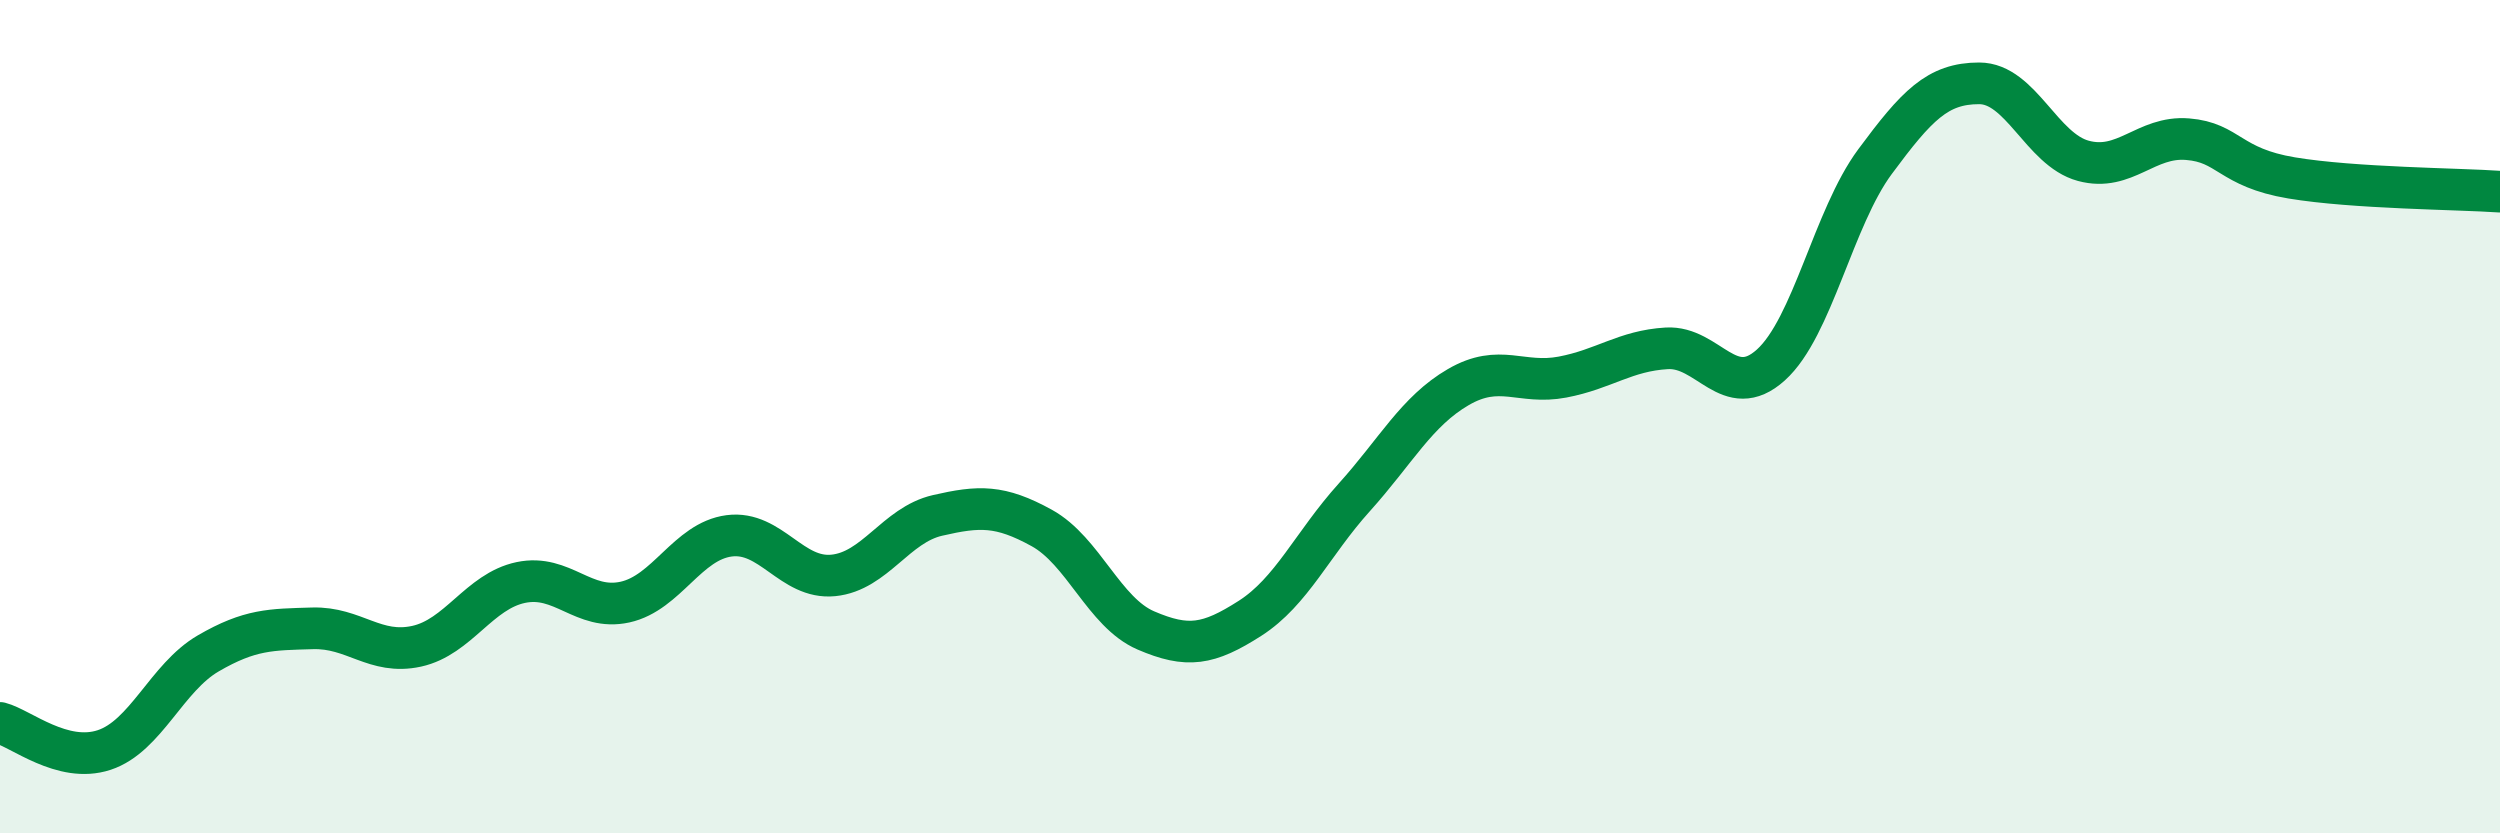 
    <svg width="60" height="20" viewBox="0 0 60 20" xmlns="http://www.w3.org/2000/svg">
      <path
        d="M 0,17.35 C 0.5,17.48 1.5,18.33 2.5,18 C 3.5,17.67 4,16.26 5,15.68 C 6,15.1 6.5,15.11 7.5,15.08 C 8.5,15.05 9,15.73 10,15.51 C 11,15.29 11.5,14.19 12.5,13.98 C 13.5,13.77 14,14.67 15,14.45 C 16,14.23 16.5,12.99 17.5,12.86 C 18.5,12.73 19,13.91 20,13.81 C 21,13.71 21.5,12.6 22.5,12.37 C 23.5,12.14 24,12.12 25,12.67 C 26,13.22 26.5,14.7 27.5,15.13 C 28.5,15.56 29,15.48 30,14.84 C 31,14.2 31.5,13.05 32.5,11.94 C 33.5,10.83 34,9.87 35,9.29 C 36,8.71 36.5,9.24 37.5,9.05 C 38.5,8.86 39,8.42 40,8.36 C 41,8.3 41.5,9.66 42.5,8.76 C 43.5,7.86 44,5.23 45,3.88 C 46,2.53 46.5,2 47.5,2 C 48.5,2 49,3.59 50,3.86 C 51,4.13 51.5,3.26 52.5,3.34 C 53.5,3.42 53.5,4.02 55,4.27 C 56.5,4.52 59,4.53 60,4.6L60 20L0 20Z"
        fill="#008740"
        opacity="0.1"
        stroke-linecap="round"
        stroke-linejoin="round"
      />
      <path
        d="M 0,17.35 C 0.5,17.48 1.5,18.33 2.5,18 C 3.5,17.67 4,16.26 5,15.68 C 6,15.1 6.5,15.11 7.5,15.08 C 8.5,15.05 9,15.73 10,15.51 C 11,15.29 11.5,14.19 12.5,13.98 C 13.5,13.77 14,14.67 15,14.45 C 16,14.23 16.5,12.99 17.5,12.86 C 18.5,12.73 19,13.91 20,13.81 C 21,13.71 21.5,12.6 22.5,12.37 C 23.5,12.14 24,12.12 25,12.67 C 26,13.22 26.5,14.7 27.5,15.13 C 28.5,15.56 29,15.48 30,14.84 C 31,14.2 31.5,13.05 32.5,11.94 C 33.5,10.83 34,9.87 35,9.29 C 36,8.71 36.5,9.24 37.5,9.05 C 38.5,8.86 39,8.42 40,8.36 C 41,8.3 41.5,9.66 42.5,8.76 C 43.5,7.86 44,5.23 45,3.88 C 46,2.53 46.5,2 47.5,2 C 48.5,2 49,3.59 50,3.86 C 51,4.13 51.5,3.26 52.5,3.34 C 53.5,3.42 53.5,4.02 55,4.27 C 56.5,4.52 59,4.53 60,4.6"
        stroke="#008740"
        stroke-width="1"
        fill="none"
        stroke-linecap="round"
        stroke-linejoin="round"
      />
    </svg>
  